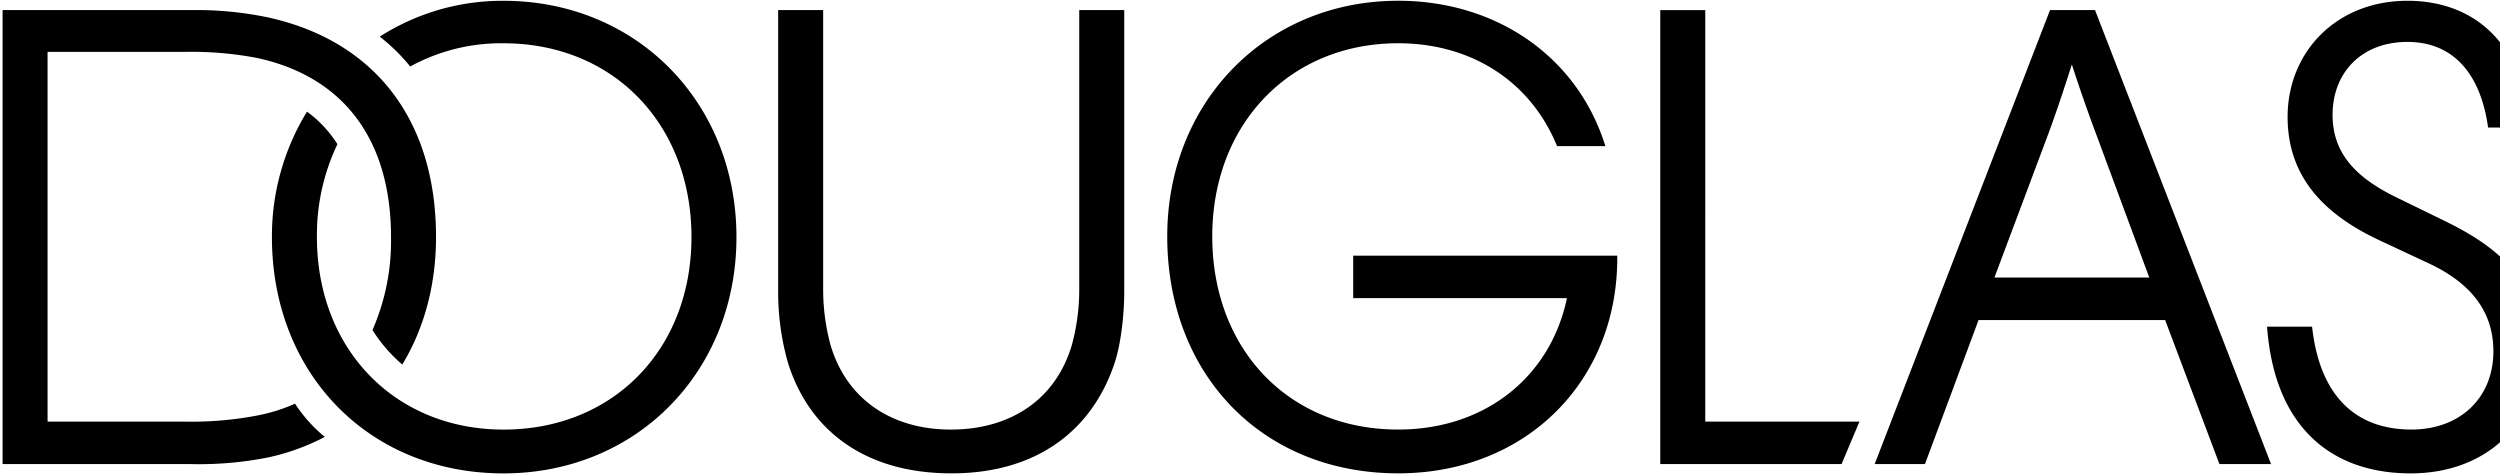 <svg xmlns:xlink="http://www.w3.org/1999/xlink" xmlns="http://www.w3.org/2000/svg" fill="#000" viewBox="0 0 126 24" class="be957dd7ef68fb0d3a18" width="1000"  height="190.48" ><path fill-rule="evenodd" d="M68.201 15.025v-2.14l13.308-.001c.067 6.289-4.57 10.972-11.04 10.972-6.837 0-11.64-4.965-11.64-11.942C58.83 5.156 63.8.038 70.47.038c4.937 0 9.039 2.81 10.44 7.326h-2.435C77.14 4.086 74.138 2.18 70.469 2.18c-5.47 0-9.371 4.08-9.371 9.734 0 5.673 3.835 9.735 9.371 9.735 4.37 0 7.671-2.643 8.505-6.624H68.201Zm-49.06-13.18A11.468 11.468 0 0 1 25.378.04c6.703 0 11.739 5.118 11.739 11.91 0 6.79-5.036 11.909-11.74 11.909-6.77 0-11.672-5.018-11.672-11.91a12.018 12.018 0 0 1 1.767-6.322c.61.444 1.131 1 1.534 1.639a10.62 10.62 0 0 0-1.033 4.683c0 5.654 3.935 9.702 9.405 9.702 5.536 0 9.472-4.048 9.472-9.702 0-5.687-3.936-9.768-9.472-9.768a9.521 9.521 0 0 0-4.703 1.171 9.348 9.348 0 0 0-1.534-1.505Zm34.886 15.523c.25-.927.373-1.884.367-2.844V.508h2.268v14.184c0 1.17-.166 2.609-.467 3.545-1.134 3.48-3.969 5.62-8.238 5.62-4.27 0-7.137-2.074-8.238-5.553a13.001 13.001 0 0 1-.5-3.546V.508h2.268v14.016c-.006.96.117 1.917.366 2.844.8 2.743 3.069 4.282 6.07 4.282 3.035 0 5.304-1.54 6.104-4.282Zm-39.155 2.977a8.705 8.705 0 0 1-1.935.602 17.575 17.575 0 0 1-3.635.302H2.398V2.615h6.904a17.573 17.573 0 0 1 3.635.302c4.37.936 6.77 4.114 6.77 9.032a11.16 11.16 0 0 1-.933 4.683c.408.654.915 1.24 1.5 1.74 1.101-1.807 1.702-4.014 1.702-6.423 0-5.954-3.135-9.902-8.472-11.073A17.67 17.67 0 0 0 9.636.508H.13V23.39h9.506c1.297.03 2.595-.082 3.868-.334a11.244 11.244 0 0 0 2.868-1.037 7.186 7.186 0 0 1-1.5-1.673ZM120.764 9.94l2.402 1.171c2.467 1.204 4.834 2.845 4.834 6.491 0 3.646-2.601 6.256-6.503 6.256-4.002 0-6.87-2.342-7.237-7.393h2.269c.4 3.645 2.335 5.184 5.003 5.184 2.467 0 4.135-1.606 4.135-3.947 0-2.342-1.568-3.647-3.302-4.45l-2.434-1.138c-2.83-1.32-4.636-3.228-4.636-6.22 0-3.28 2.468-5.855 6.037-5.855 3.234 0 5.802 1.974 6.203 6.39H125.4c-.366-2.643-1.701-4.316-4.069-4.316-2.301 0-3.769 1.539-3.769 3.68 0 1.921 1.16 3.152 3.202 4.147ZM103.321.508l-8.838 22.881h2.535l2.701-7.258h9.405l2.735 7.258h2.602L105.589.508h-2.268Zm-2.802 13.48h7.805l-2.602-7.024a81.731 81.731 0 0 1-1.3-3.714c-.4 1.238-.801 2.476-1.268 3.714l-2.635 7.025ZM85.945.509h-2.268v22.881h9.138l.9-2.14h-7.77V.507Z" clip-rule="evenodd"></path></svg>